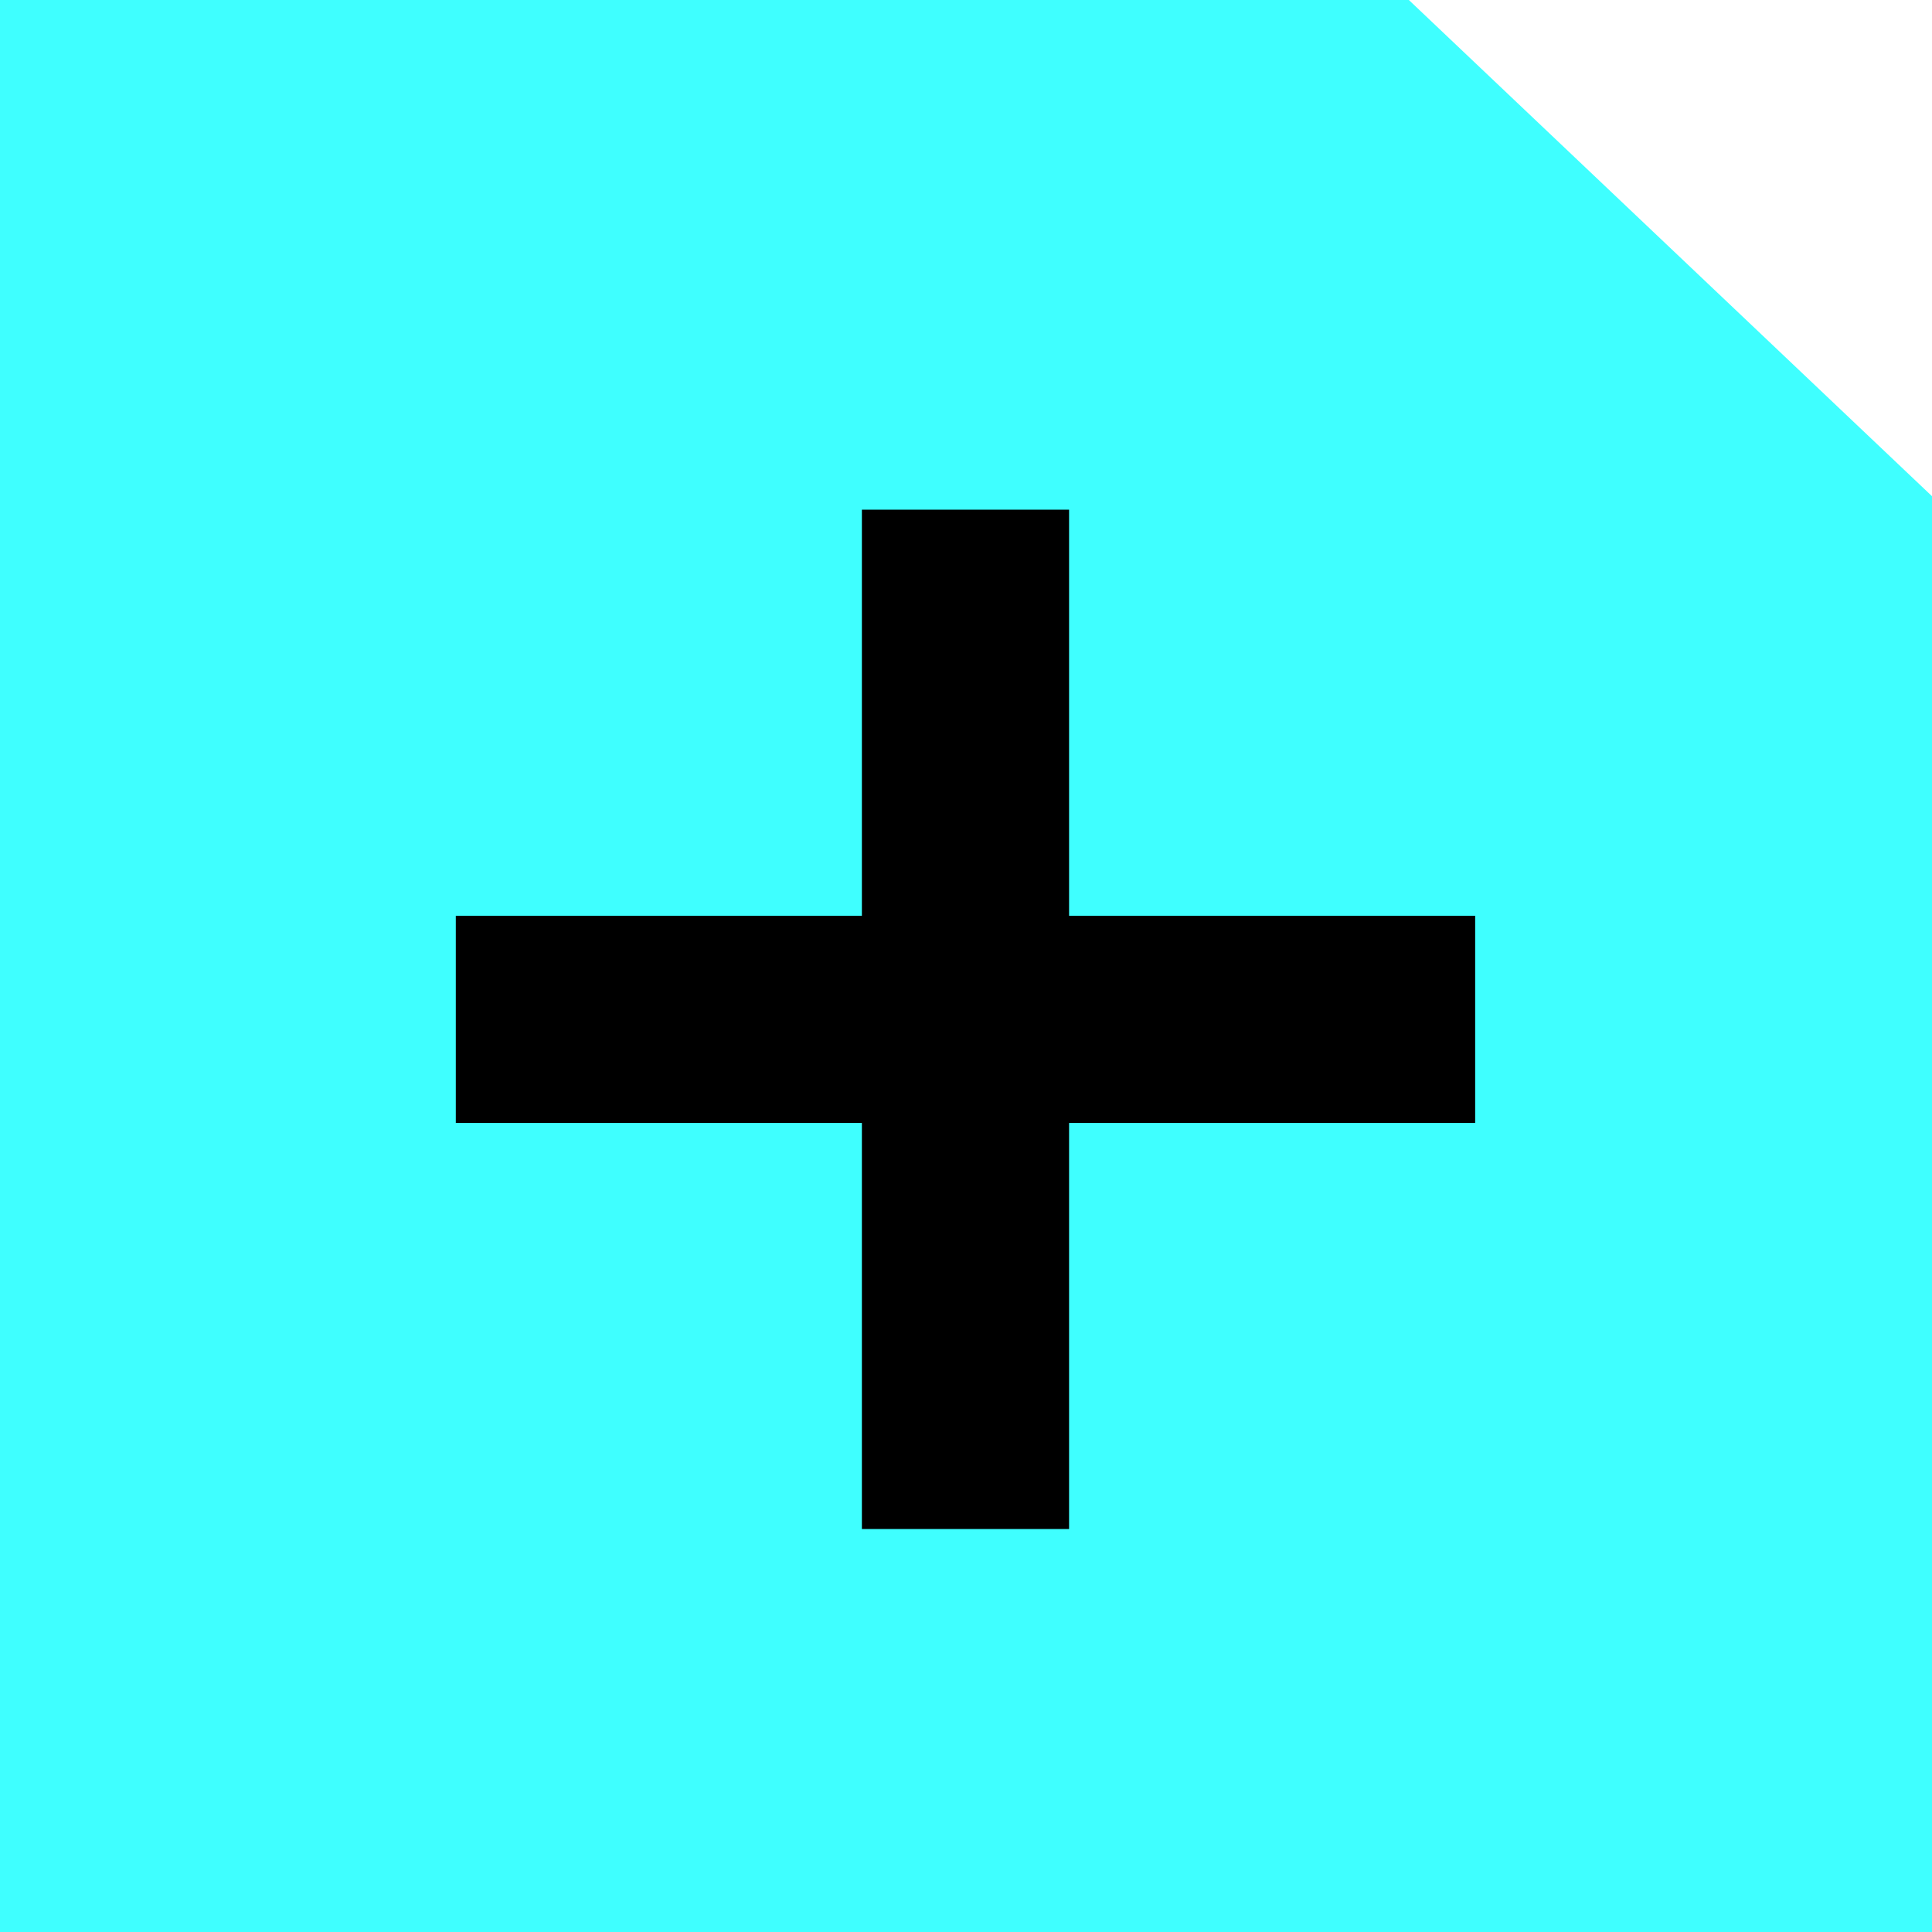 <?xml version="1.0" encoding="UTF-8"?>
<svg id="_圖層_1" data-name="圖層_1" xmlns="http://www.w3.org/2000/svg" version="1.1" viewBox="0 0 18.65 18.65">
  <!-- Generator: Adobe Illustrator 29.8.1, SVG Export Plug-In . SVG Version: 2.1.1 Build 2)  -->
  <defs>
    <style>
      .st0 {
        fill: #3fffff;
      }
    </style>
  </defs>
  <polygon class="st0" points="18.65 18.65 0 18.65 0 0 13.6 0 18.65 4.79 18.65 18.65"/>
  <polygon points="14.24 8.84 10.32 8.84 10.32 4.92 8.32 4.92 8.32 8.84 4.4 8.84 4.4 10.84 8.32 10.84 8.32 14.76 10.32 14.76 10.32 10.84 14.24 10.84 14.24 8.84"/>
</svg>
